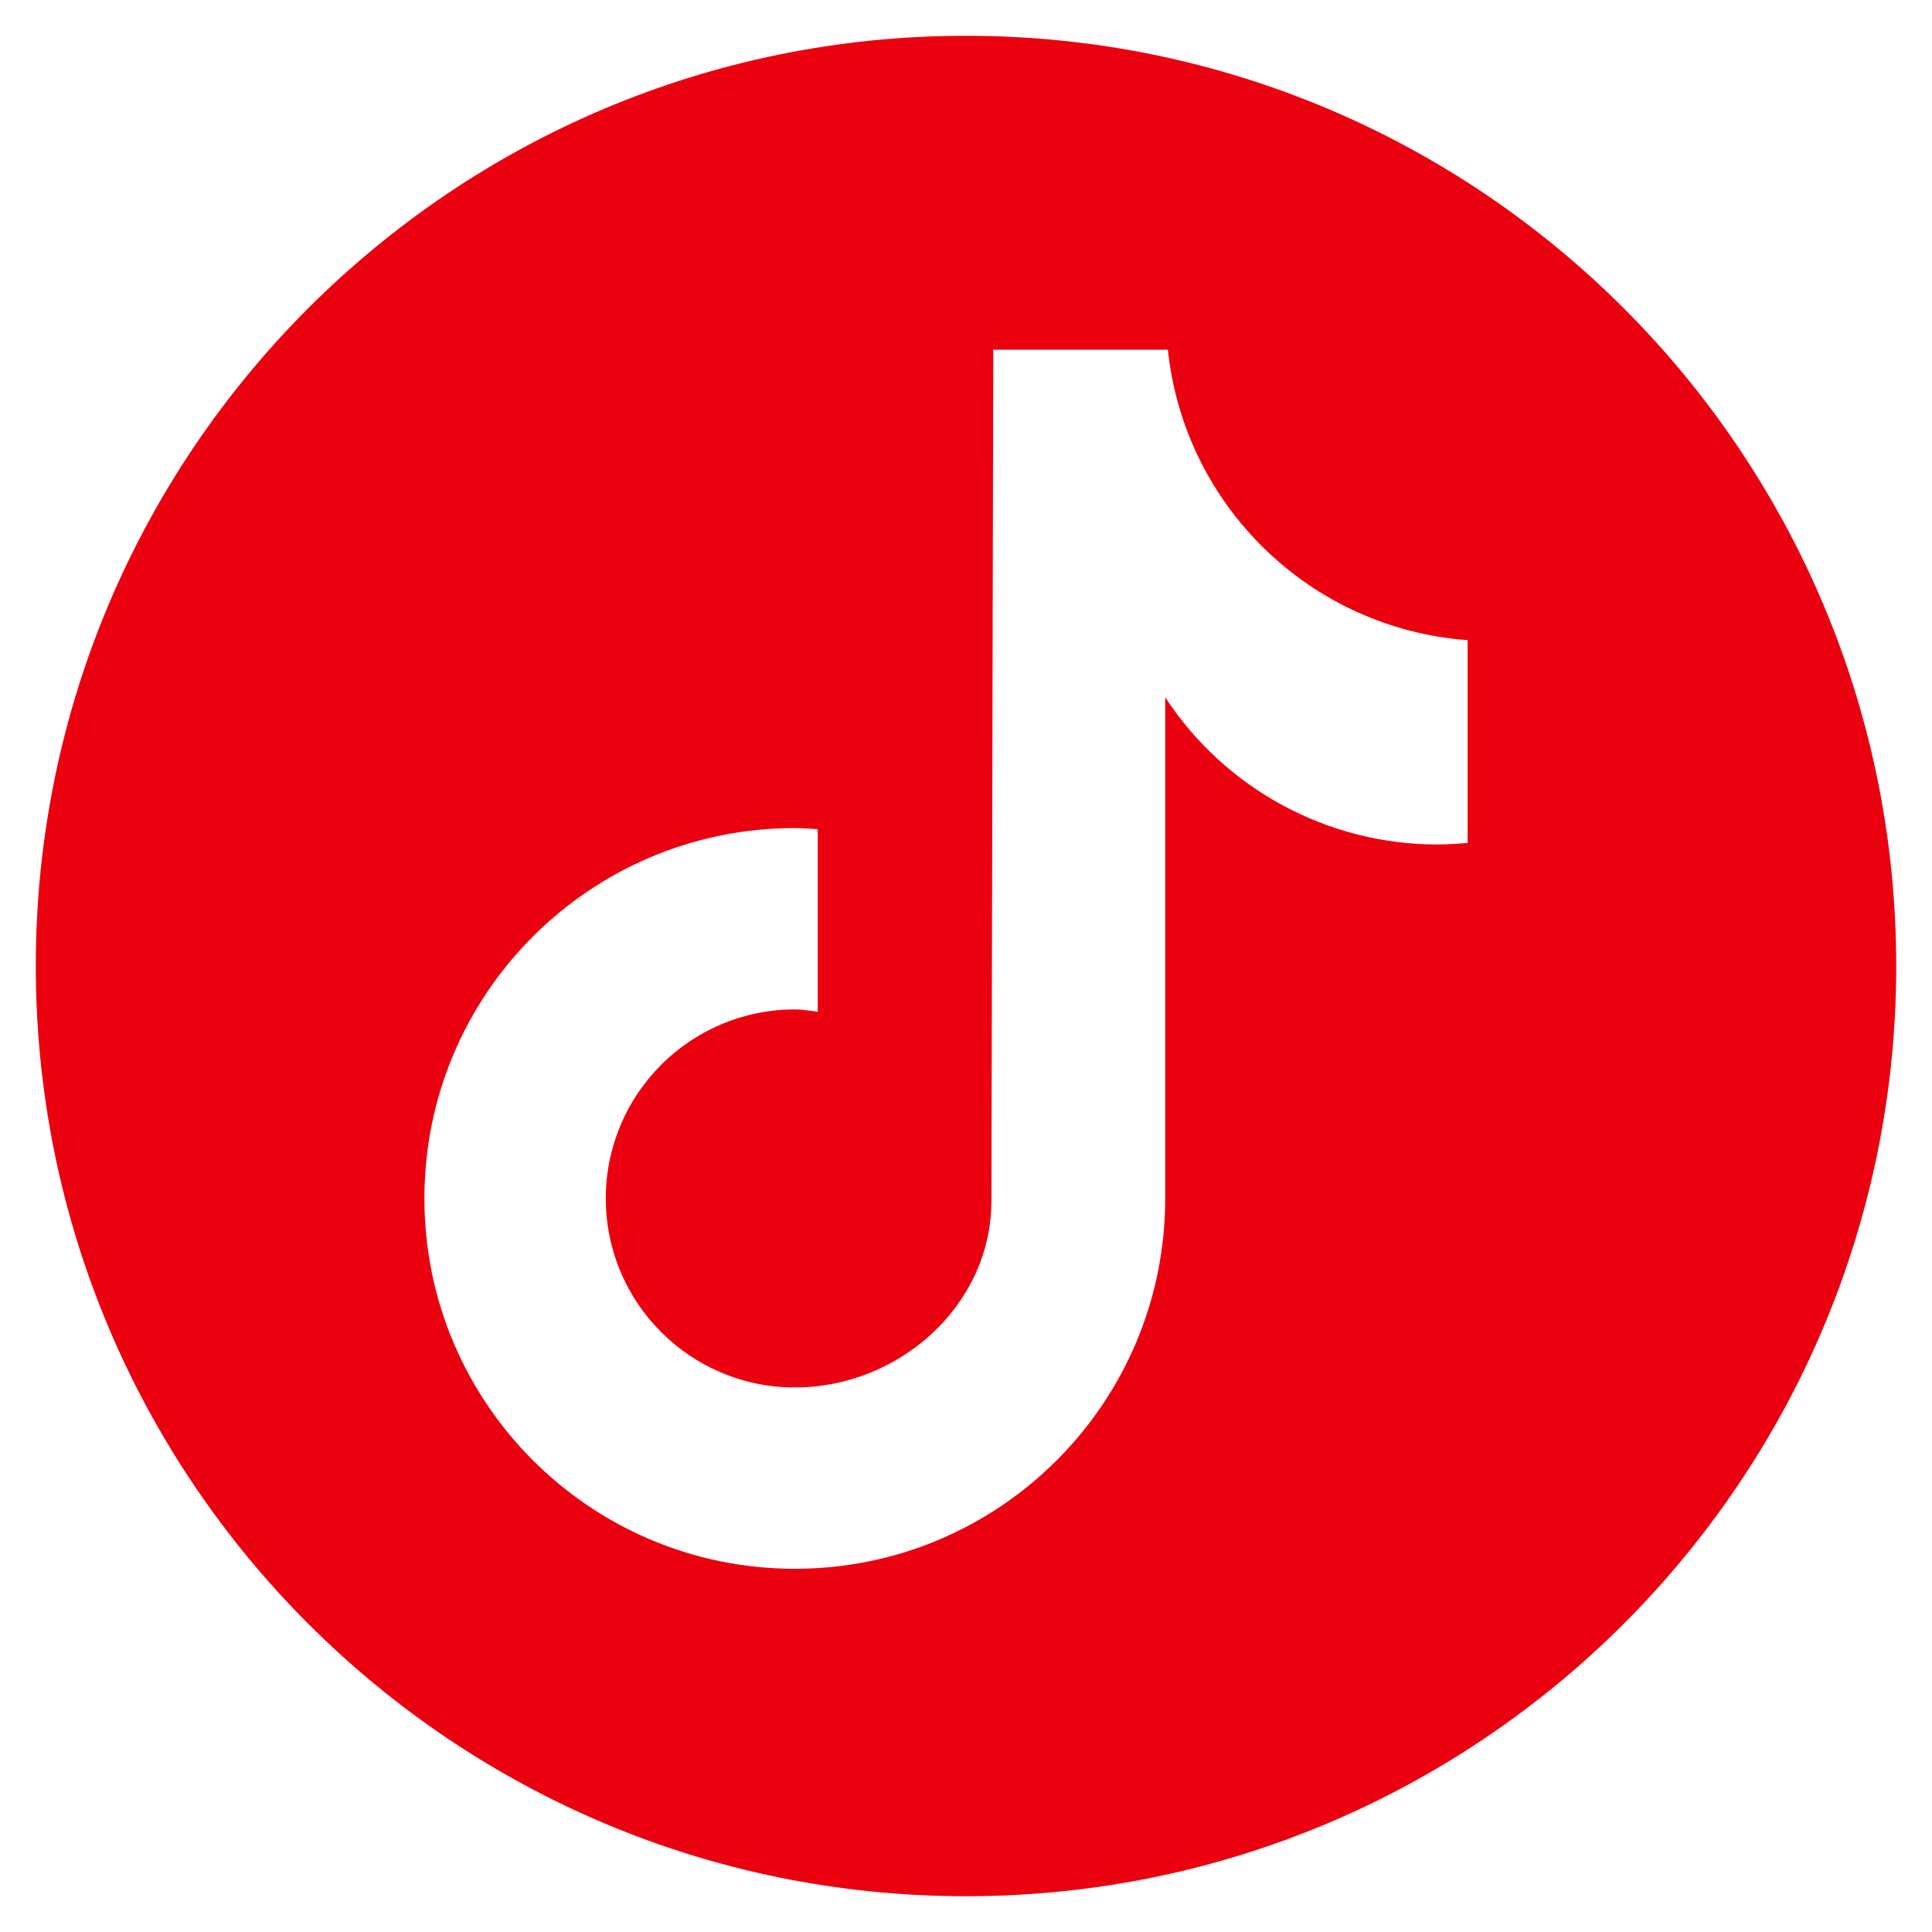 <svg width="27" height="27" viewBox="0 0 27 27" fill="none" xmlns="http://www.w3.org/2000/svg">
<path d="M13.5 0.5C6.32 0.5 0.5 6.32 0.5 13.5C0.5 20.68 6.32 26.5 13.5 26.5C20.68 26.5 26.5 20.679 26.5 13.5C26.5 6.321 20.68 0.5 13.5 0.5ZM20.511 11.78H20.508C20.369 11.793 20.229 11.801 20.09 11.802C18.555 11.802 17.125 11.029 16.284 9.745V16.748C16.284 19.607 13.966 21.924 11.108 21.924C8.249 21.924 5.931 19.607 5.931 16.748C5.931 13.889 8.249 11.572 11.108 11.572C11.216 11.572 11.321 11.581 11.428 11.588V14.139C11.321 14.127 11.217 14.107 11.108 14.107C9.649 14.107 8.466 15.29 8.466 16.749C8.466 18.207 9.649 19.39 11.108 19.39C12.566 19.39 13.855 18.241 13.855 16.781L13.881 4.887H16.321C16.552 7.075 18.316 8.785 20.51 8.946V11.78H20.511Z" fill='#EB0010' />
</svg>
